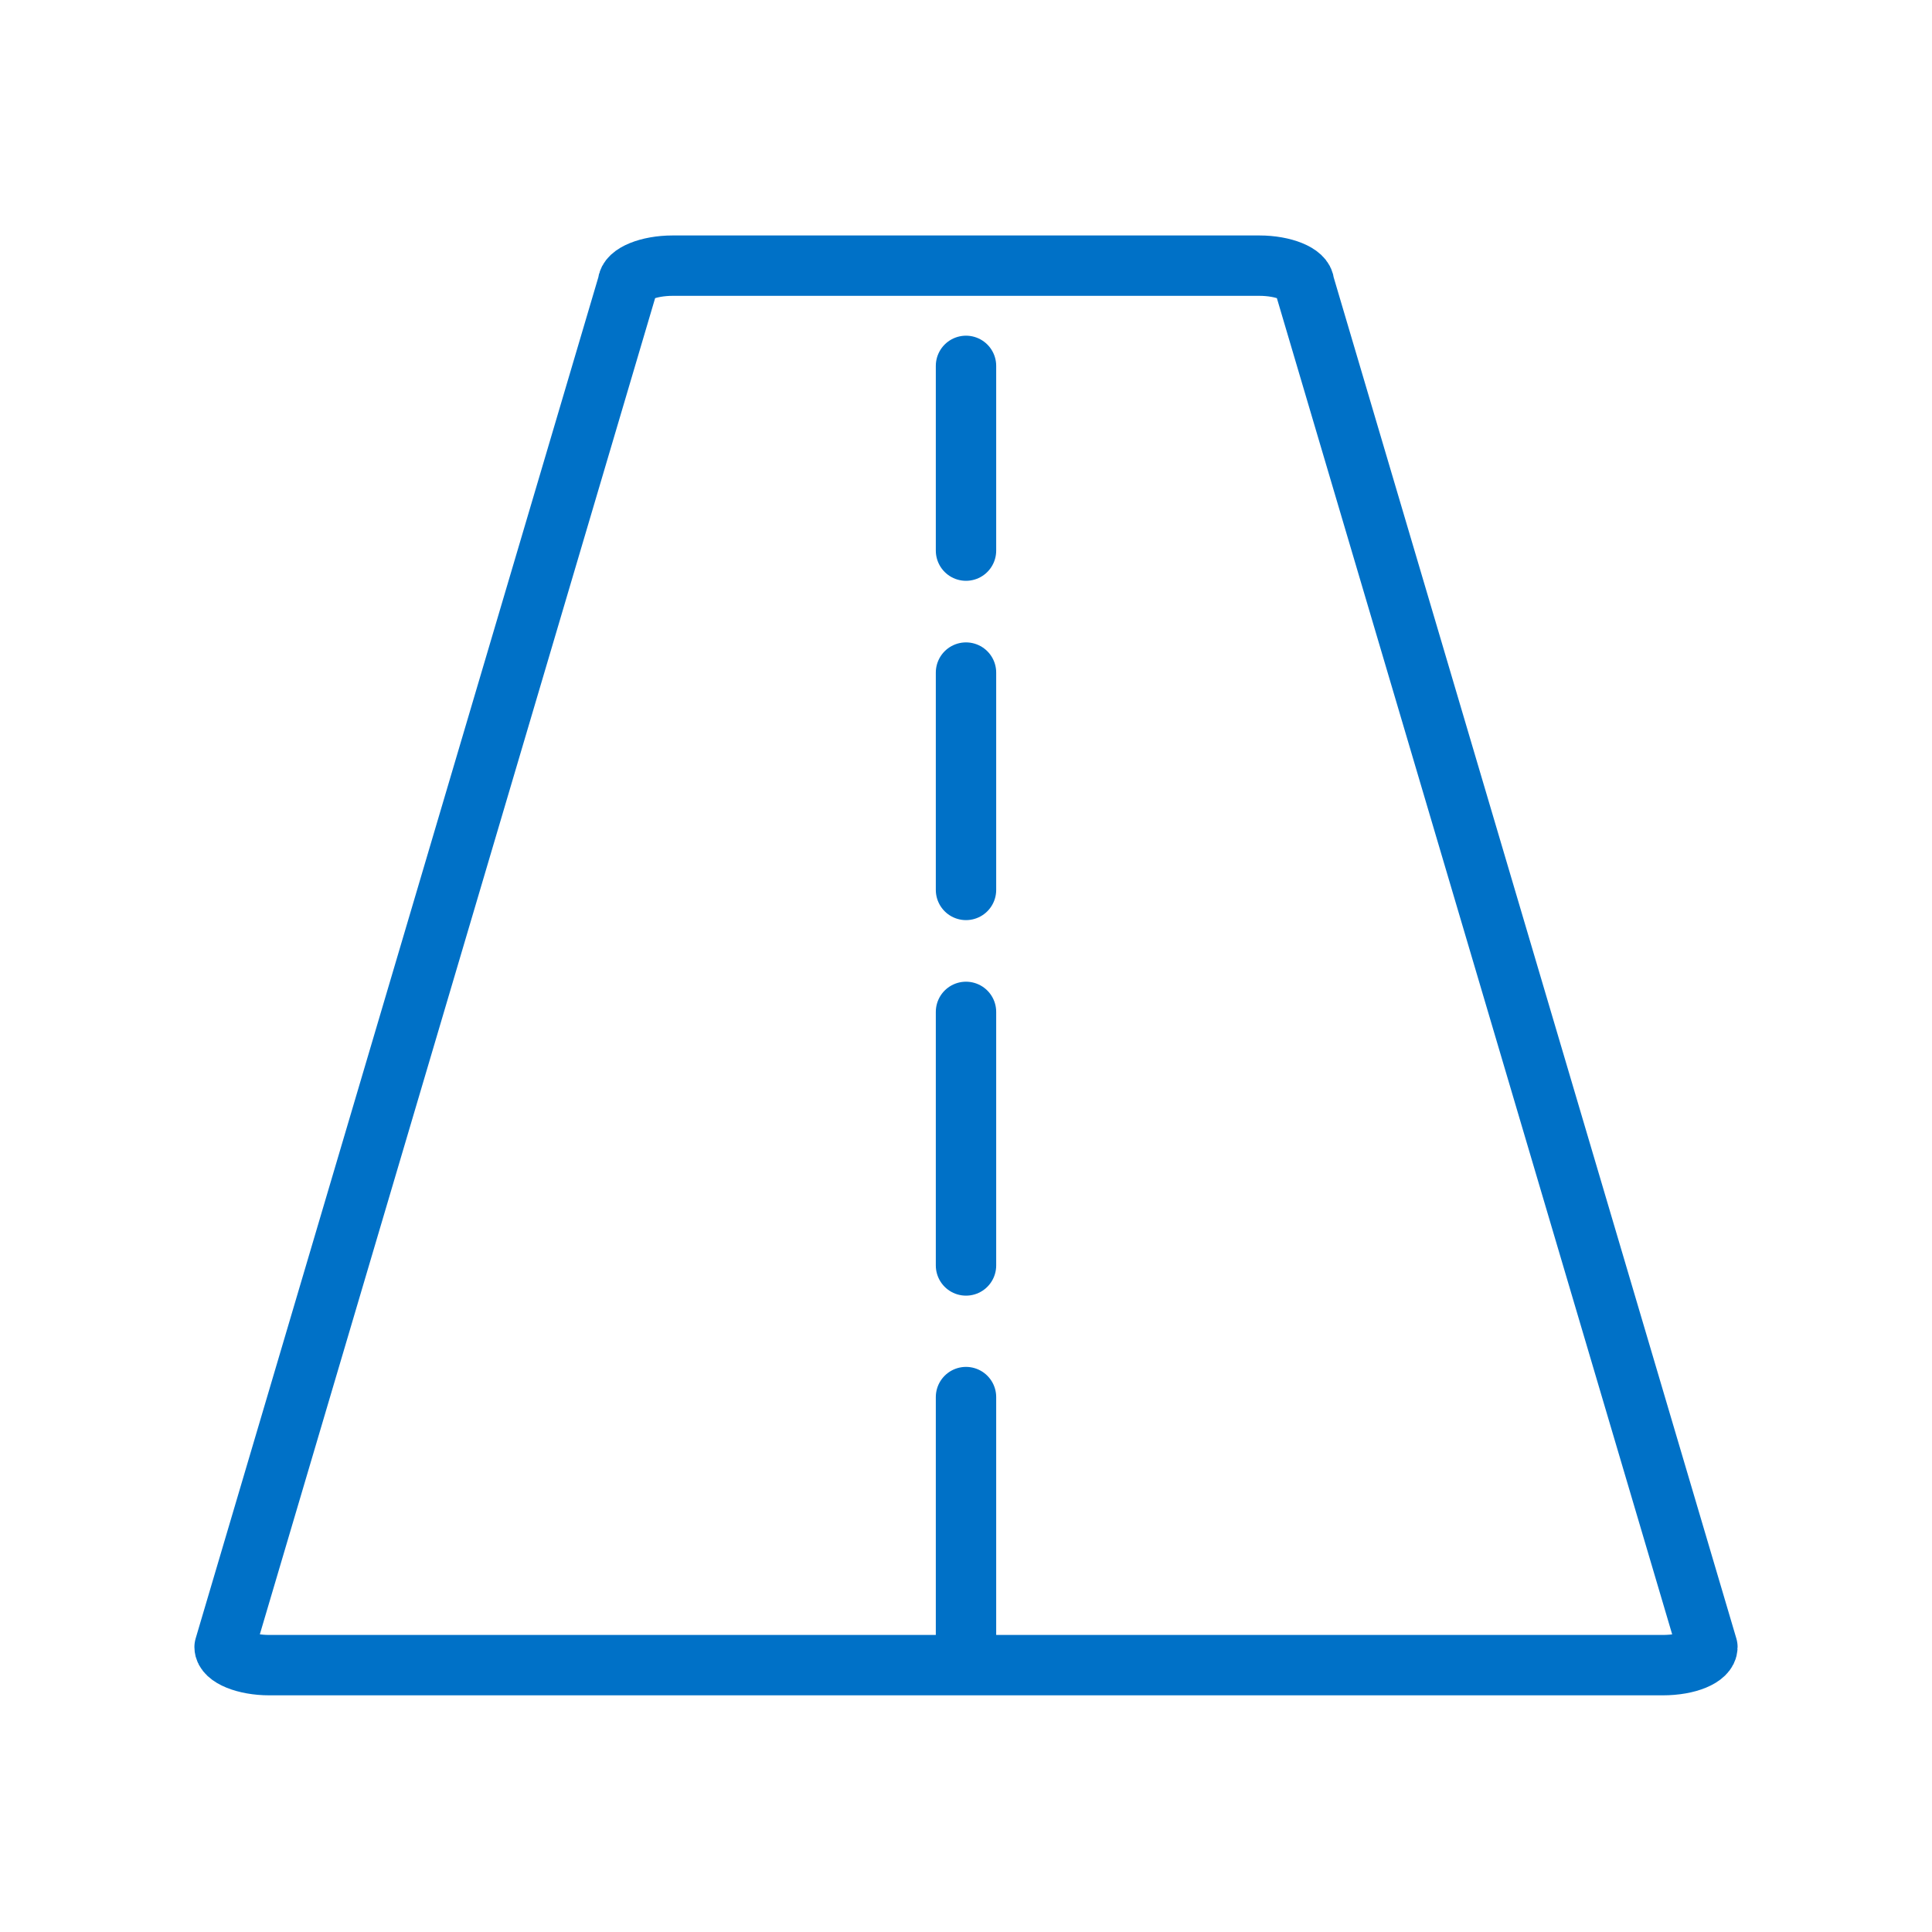 <?xml version="1.0" encoding="utf-8"?>
<!-- Generator: Adobe Illustrator 27.5.0, SVG Export Plug-In . SVG Version: 6.00 Build 0)  -->
<svg version="1.1" id="Layer_1" xmlns="http://www.w3.org/2000/svg" xmlns:xlink="http://www.w3.org/1999/xlink" x="0px" y="0px"
	 viewBox="0 0 160 160" style="enable-background:new 0 0 160 160;" xml:space="preserve">
<style type="text/css">
	.st0{fill:none;stroke:#0071C7;stroke-width:5;stroke-linecap:round;stroke-linejoin:round;}
</style>
<path class="st0" d="M55.7,22h48.6c2,0,3.7,0.7,3.7,1.5l33.4,112.9c0,0.8-1.6,1.5-3.7,1.5H22.3c-2,0-3.7-0.7-3.7-1.5L52,23.5
	C52,22.7,53.7,22,55.7,22z"/>
<line class="st0" x1="80" y1="30.3" x2="80" y2="45.6"/>
<line class="st0" x1="80" y1="55.7" x2="80" y2="73.7"/>
<line class="st0" x1="80" y1="83.8" x2="80" y2="104.8"/>
<line class="st0" x1="80" y1="115.7" x2="80" y2="136.8"/>
</svg>
